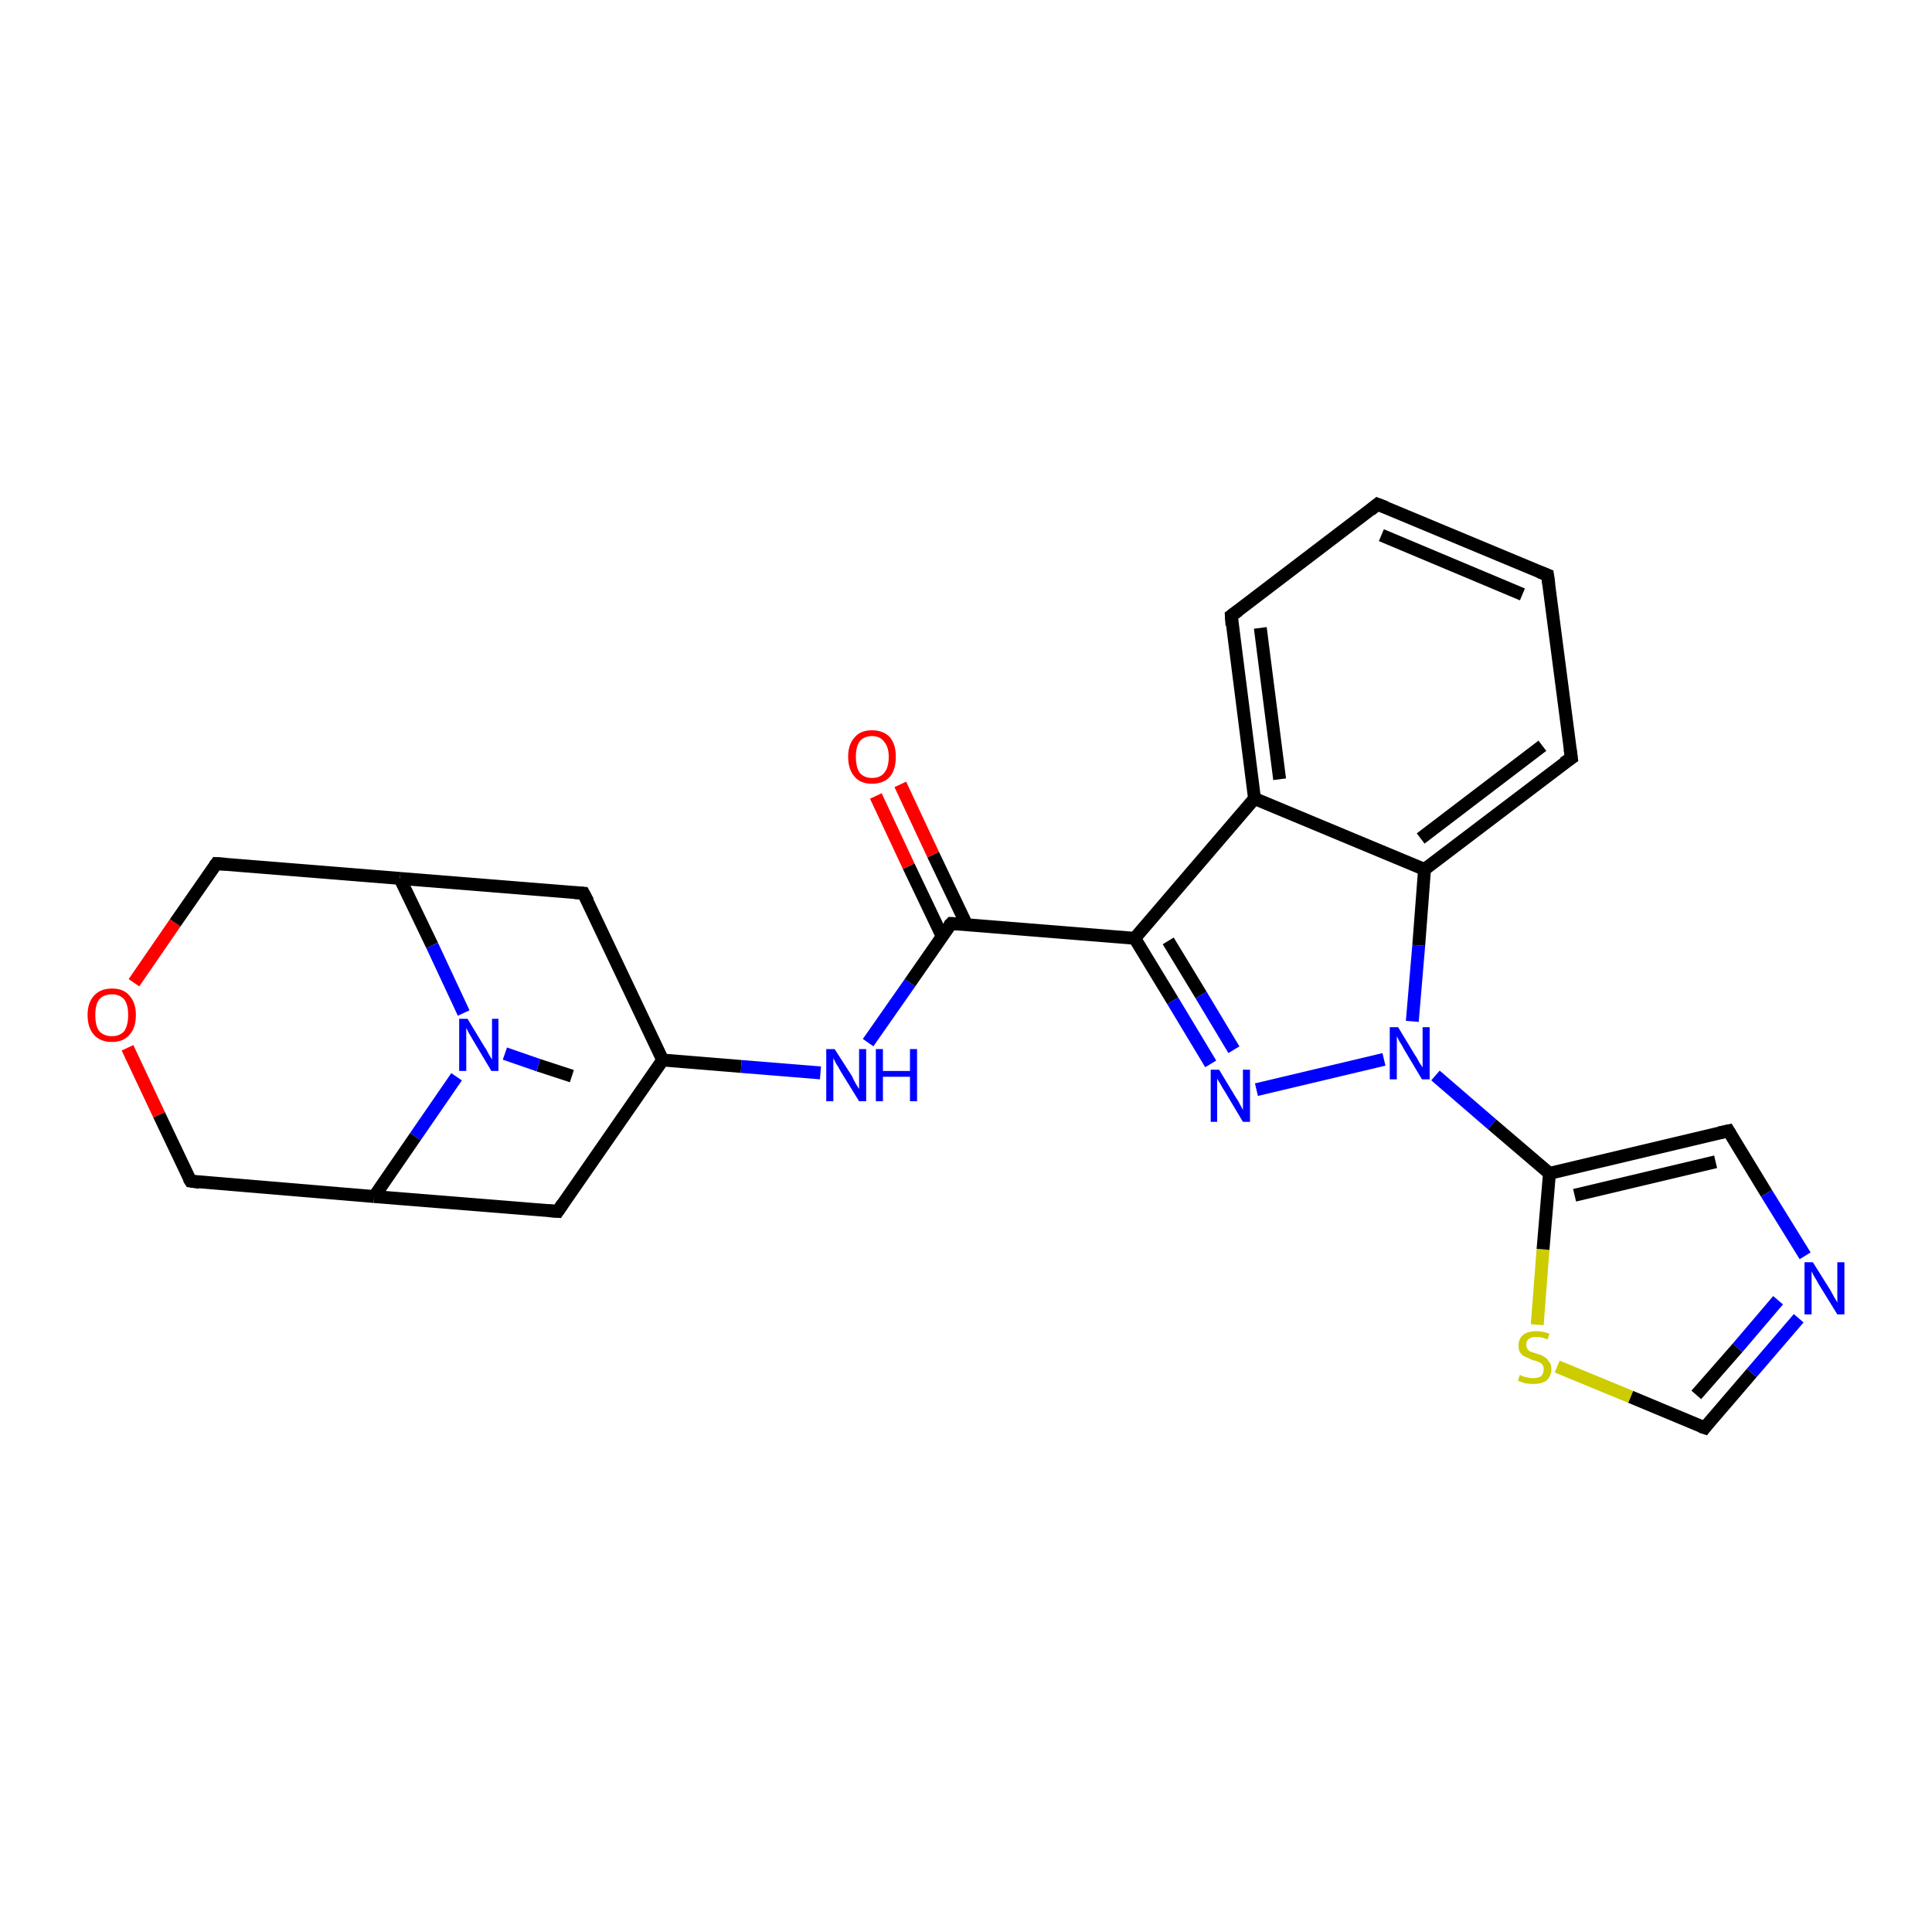 <?xml version='1.0' encoding='iso-8859-1'?>
<svg version='1.1' baseProfile='full'
              xmlns='http://www.w3.org/2000/svg'
                      xmlns:rdkit='http://www.rdkit.org/xml'
                      xmlns:xlink='http://www.w3.org/1999/xlink'
                  xml:space='preserve'
width='300px' height='300px' viewBox='0 0 300 300'>
<!-- END OF HEADER -->
<rect style='opacity:1.0;fill:#FFFFFF;stroke:none' width='300.0' height='300.0' x='0.0' y='0.0'> </rect>
<path class='bond-0 atom-0 atom-1' d='M 88.8,167.1 L 83.6,165.4' style='fill:none;fill-rule:evenodd;stroke:#000000;stroke-width:2.0px;stroke-linecap:butt;stroke-linejoin:miter;stroke-opacity:1' />
<path class='bond-0 atom-0 atom-1' d='M 83.6,165.4 L 78.4,163.6' style='fill:none;fill-rule:evenodd;stroke:#0000FF;stroke-width:2.0px;stroke-linecap:butt;stroke-linejoin:miter;stroke-opacity:1' />
<path class='bond-1 atom-1 atom-2' d='M 70.9,167.2 L 64.5,176.5' style='fill:none;fill-rule:evenodd;stroke:#0000FF;stroke-width:2.0px;stroke-linecap:butt;stroke-linejoin:miter;stroke-opacity:1' />
<path class='bond-1 atom-1 atom-2' d='M 64.5,176.5 L 58.1,185.8' style='fill:none;fill-rule:evenodd;stroke:#000000;stroke-width:2.0px;stroke-linecap:butt;stroke-linejoin:miter;stroke-opacity:1' />
<path class='bond-2 atom-2 atom-3' d='M 58.1,185.8 L 29.6,183.4' style='fill:none;fill-rule:evenodd;stroke:#000000;stroke-width:2.0px;stroke-linecap:butt;stroke-linejoin:miter;stroke-opacity:1' />
<path class='bond-3 atom-3 atom-4' d='M 29.6,183.4 L 24.7,173.1' style='fill:none;fill-rule:evenodd;stroke:#000000;stroke-width:2.0px;stroke-linecap:butt;stroke-linejoin:miter;stroke-opacity:1' />
<path class='bond-3 atom-3 atom-4' d='M 24.7,173.1 L 19.8,162.7' style='fill:none;fill-rule:evenodd;stroke:#FF0000;stroke-width:2.0px;stroke-linecap:butt;stroke-linejoin:miter;stroke-opacity:1' />
<path class='bond-4 atom-4 atom-5' d='M 20.8,152.6 L 27.2,143.3' style='fill:none;fill-rule:evenodd;stroke:#FF0000;stroke-width:2.0px;stroke-linecap:butt;stroke-linejoin:miter;stroke-opacity:1' />
<path class='bond-4 atom-4 atom-5' d='M 27.2,143.3 L 33.6,134.1' style='fill:none;fill-rule:evenodd;stroke:#000000;stroke-width:2.0px;stroke-linecap:butt;stroke-linejoin:miter;stroke-opacity:1' />
<path class='bond-5 atom-5 atom-6' d='M 33.6,134.1 L 62.1,136.4' style='fill:none;fill-rule:evenodd;stroke:#000000;stroke-width:2.0px;stroke-linecap:butt;stroke-linejoin:miter;stroke-opacity:1' />
<path class='bond-6 atom-6 atom-7' d='M 62.1,136.4 L 90.6,138.7' style='fill:none;fill-rule:evenodd;stroke:#000000;stroke-width:2.0px;stroke-linecap:butt;stroke-linejoin:miter;stroke-opacity:1' />
<path class='bond-7 atom-7 atom-8' d='M 90.6,138.7 L 102.9,164.6' style='fill:none;fill-rule:evenodd;stroke:#000000;stroke-width:2.0px;stroke-linecap:butt;stroke-linejoin:miter;stroke-opacity:1' />
<path class='bond-8 atom-8 atom-9' d='M 102.9,164.6 L 86.6,188.1' style='fill:none;fill-rule:evenodd;stroke:#000000;stroke-width:2.0px;stroke-linecap:butt;stroke-linejoin:miter;stroke-opacity:1' />
<path class='bond-9 atom-8 atom-10' d='M 102.9,164.6 L 115.1,165.6' style='fill:none;fill-rule:evenodd;stroke:#000000;stroke-width:2.0px;stroke-linecap:butt;stroke-linejoin:miter;stroke-opacity:1' />
<path class='bond-9 atom-8 atom-10' d='M 115.1,165.6 L 127.4,166.6' style='fill:none;fill-rule:evenodd;stroke:#0000FF;stroke-width:2.0px;stroke-linecap:butt;stroke-linejoin:miter;stroke-opacity:1' />
<path class='bond-10 atom-10 atom-11' d='M 134.8,161.9 L 141.3,152.6' style='fill:none;fill-rule:evenodd;stroke:#0000FF;stroke-width:2.0px;stroke-linecap:butt;stroke-linejoin:miter;stroke-opacity:1' />
<path class='bond-10 atom-10 atom-11' d='M 141.3,152.6 L 147.7,143.4' style='fill:none;fill-rule:evenodd;stroke:#000000;stroke-width:2.0px;stroke-linecap:butt;stroke-linejoin:miter;stroke-opacity:1' />
<path class='bond-11 atom-11 atom-12' d='M 150.1,143.6 L 144.9,132.7' style='fill:none;fill-rule:evenodd;stroke:#000000;stroke-width:2.0px;stroke-linecap:butt;stroke-linejoin:miter;stroke-opacity:1' />
<path class='bond-11 atom-11 atom-12' d='M 144.9,132.7 L 139.8,121.8' style='fill:none;fill-rule:evenodd;stroke:#FF0000;stroke-width:2.0px;stroke-linecap:butt;stroke-linejoin:miter;stroke-opacity:1' />
<path class='bond-11 atom-11 atom-12' d='M 146.3,145.4 L 141.1,134.5' style='fill:none;fill-rule:evenodd;stroke:#000000;stroke-width:2.0px;stroke-linecap:butt;stroke-linejoin:miter;stroke-opacity:1' />
<path class='bond-11 atom-11 atom-12' d='M 141.1,134.5 L 136.0,123.6' style='fill:none;fill-rule:evenodd;stroke:#FF0000;stroke-width:2.0px;stroke-linecap:butt;stroke-linejoin:miter;stroke-opacity:1' />
<path class='bond-12 atom-11 atom-13' d='M 147.7,143.4 L 176.2,145.7' style='fill:none;fill-rule:evenodd;stroke:#000000;stroke-width:2.0px;stroke-linecap:butt;stroke-linejoin:miter;stroke-opacity:1' />
<path class='bond-13 atom-13 atom-14' d='M 176.2,145.7 L 182.1,155.4' style='fill:none;fill-rule:evenodd;stroke:#000000;stroke-width:2.0px;stroke-linecap:butt;stroke-linejoin:miter;stroke-opacity:1' />
<path class='bond-13 atom-13 atom-14' d='M 182.1,155.4 L 188.0,165.2' style='fill:none;fill-rule:evenodd;stroke:#0000FF;stroke-width:2.0px;stroke-linecap:butt;stroke-linejoin:miter;stroke-opacity:1' />
<path class='bond-13 atom-13 atom-14' d='M 181.4,146.1 L 186.5,154.5' style='fill:none;fill-rule:evenodd;stroke:#000000;stroke-width:2.0px;stroke-linecap:butt;stroke-linejoin:miter;stroke-opacity:1' />
<path class='bond-13 atom-13 atom-14' d='M 186.5,154.5 L 191.6,163.0' style='fill:none;fill-rule:evenodd;stroke:#0000FF;stroke-width:2.0px;stroke-linecap:butt;stroke-linejoin:miter;stroke-opacity:1' />
<path class='bond-14 atom-14 atom-15' d='M 195.1,169.2 L 214.9,164.5' style='fill:none;fill-rule:evenodd;stroke:#0000FF;stroke-width:2.0px;stroke-linecap:butt;stroke-linejoin:miter;stroke-opacity:1' />
<path class='bond-15 atom-15 atom-16' d='M 222.9,167.0 L 231.7,174.6' style='fill:none;fill-rule:evenodd;stroke:#0000FF;stroke-width:2.0px;stroke-linecap:butt;stroke-linejoin:miter;stroke-opacity:1' />
<path class='bond-15 atom-15 atom-16' d='M 231.7,174.6 L 240.6,182.2' style='fill:none;fill-rule:evenodd;stroke:#000000;stroke-width:2.0px;stroke-linecap:butt;stroke-linejoin:miter;stroke-opacity:1' />
<path class='bond-16 atom-16 atom-17' d='M 240.6,182.2 L 268.4,175.6' style='fill:none;fill-rule:evenodd;stroke:#000000;stroke-width:2.0px;stroke-linecap:butt;stroke-linejoin:miter;stroke-opacity:1' />
<path class='bond-16 atom-16 atom-17' d='M 244.5,185.6 L 266.4,180.4' style='fill:none;fill-rule:evenodd;stroke:#000000;stroke-width:2.0px;stroke-linecap:butt;stroke-linejoin:miter;stroke-opacity:1' />
<path class='bond-17 atom-17 atom-18' d='M 268.4,175.6 L 274.3,185.3' style='fill:none;fill-rule:evenodd;stroke:#000000;stroke-width:2.0px;stroke-linecap:butt;stroke-linejoin:miter;stroke-opacity:1' />
<path class='bond-17 atom-17 atom-18' d='M 274.3,185.3 L 280.3,195.0' style='fill:none;fill-rule:evenodd;stroke:#0000FF;stroke-width:2.0px;stroke-linecap:butt;stroke-linejoin:miter;stroke-opacity:1' />
<path class='bond-18 atom-18 atom-19' d='M 279.3,204.7 L 272.0,213.2' style='fill:none;fill-rule:evenodd;stroke:#0000FF;stroke-width:2.0px;stroke-linecap:butt;stroke-linejoin:miter;stroke-opacity:1' />
<path class='bond-18 atom-18 atom-19' d='M 272.0,213.2 L 264.7,221.7' style='fill:none;fill-rule:evenodd;stroke:#000000;stroke-width:2.0px;stroke-linecap:butt;stroke-linejoin:miter;stroke-opacity:1' />
<path class='bond-18 atom-18 atom-19' d='M 276.1,201.9 L 269.8,209.3' style='fill:none;fill-rule:evenodd;stroke:#0000FF;stroke-width:2.0px;stroke-linecap:butt;stroke-linejoin:miter;stroke-opacity:1' />
<path class='bond-18 atom-18 atom-19' d='M 269.8,209.3 L 263.4,216.6' style='fill:none;fill-rule:evenodd;stroke:#000000;stroke-width:2.0px;stroke-linecap:butt;stroke-linejoin:miter;stroke-opacity:1' />
<path class='bond-19 atom-19 atom-20' d='M 264.7,221.7 L 253.2,216.9' style='fill:none;fill-rule:evenodd;stroke:#000000;stroke-width:2.0px;stroke-linecap:butt;stroke-linejoin:miter;stroke-opacity:1' />
<path class='bond-19 atom-19 atom-20' d='M 253.2,216.9 L 241.8,212.2' style='fill:none;fill-rule:evenodd;stroke:#CCCC00;stroke-width:2.0px;stroke-linecap:butt;stroke-linejoin:miter;stroke-opacity:1' />
<path class='bond-20 atom-15 atom-21' d='M 219.3,158.6 L 220.3,146.8' style='fill:none;fill-rule:evenodd;stroke:#0000FF;stroke-width:2.0px;stroke-linecap:butt;stroke-linejoin:miter;stroke-opacity:1' />
<path class='bond-20 atom-15 atom-21' d='M 220.3,146.8 L 221.2,135.0' style='fill:none;fill-rule:evenodd;stroke:#000000;stroke-width:2.0px;stroke-linecap:butt;stroke-linejoin:miter;stroke-opacity:1' />
<path class='bond-21 atom-21 atom-22' d='M 221.2,135.0 L 244.0,117.7' style='fill:none;fill-rule:evenodd;stroke:#000000;stroke-width:2.0px;stroke-linecap:butt;stroke-linejoin:miter;stroke-opacity:1' />
<path class='bond-21 atom-21 atom-22' d='M 220.6,130.2 L 239.5,115.8' style='fill:none;fill-rule:evenodd;stroke:#000000;stroke-width:2.0px;stroke-linecap:butt;stroke-linejoin:miter;stroke-opacity:1' />
<path class='bond-22 atom-22 atom-23' d='M 244.0,117.7 L 240.3,89.3' style='fill:none;fill-rule:evenodd;stroke:#000000;stroke-width:2.0px;stroke-linecap:butt;stroke-linejoin:miter;stroke-opacity:1' />
<path class='bond-23 atom-23 atom-24' d='M 240.3,89.3 L 213.9,78.3' style='fill:none;fill-rule:evenodd;stroke:#000000;stroke-width:2.0px;stroke-linecap:butt;stroke-linejoin:miter;stroke-opacity:1' />
<path class='bond-23 atom-23 atom-24' d='M 236.4,92.3 L 214.5,83.1' style='fill:none;fill-rule:evenodd;stroke:#000000;stroke-width:2.0px;stroke-linecap:butt;stroke-linejoin:miter;stroke-opacity:1' />
<path class='bond-24 atom-24 atom-25' d='M 213.9,78.3 L 191.2,95.6' style='fill:none;fill-rule:evenodd;stroke:#000000;stroke-width:2.0px;stroke-linecap:butt;stroke-linejoin:miter;stroke-opacity:1' />
<path class='bond-25 atom-25 atom-26' d='M 191.2,95.6 L 194.8,124.0' style='fill:none;fill-rule:evenodd;stroke:#000000;stroke-width:2.0px;stroke-linecap:butt;stroke-linejoin:miter;stroke-opacity:1' />
<path class='bond-25 atom-25 atom-26' d='M 195.7,97.5 L 198.7,121.0' style='fill:none;fill-rule:evenodd;stroke:#000000;stroke-width:2.0px;stroke-linecap:butt;stroke-linejoin:miter;stroke-opacity:1' />
<path class='bond-26 atom-6 atom-1' d='M 62.1,136.4 L 67.1,146.8' style='fill:none;fill-rule:evenodd;stroke:#000000;stroke-width:2.0px;stroke-linecap:butt;stroke-linejoin:miter;stroke-opacity:1' />
<path class='bond-26 atom-6 atom-1' d='M 67.1,146.8 L 72.0,157.3' style='fill:none;fill-rule:evenodd;stroke:#0000FF;stroke-width:2.0px;stroke-linecap:butt;stroke-linejoin:miter;stroke-opacity:1' />
<path class='bond-27 atom-26 atom-13' d='M 194.8,124.0 L 176.2,145.7' style='fill:none;fill-rule:evenodd;stroke:#000000;stroke-width:2.0px;stroke-linecap:butt;stroke-linejoin:miter;stroke-opacity:1' />
<path class='bond-28 atom-9 atom-2' d='M 86.6,188.1 L 58.1,185.8' style='fill:none;fill-rule:evenodd;stroke:#000000;stroke-width:2.0px;stroke-linecap:butt;stroke-linejoin:miter;stroke-opacity:1' />
<path class='bond-29 atom-20 atom-16' d='M 238.7,205.7 L 239.6,194.0' style='fill:none;fill-rule:evenodd;stroke:#CCCC00;stroke-width:2.0px;stroke-linecap:butt;stroke-linejoin:miter;stroke-opacity:1' />
<path class='bond-29 atom-20 atom-16' d='M 239.6,194.0 L 240.6,182.2' style='fill:none;fill-rule:evenodd;stroke:#000000;stroke-width:2.0px;stroke-linecap:butt;stroke-linejoin:miter;stroke-opacity:1' />
<path class='bond-30 atom-26 atom-21' d='M 194.8,124.0 L 221.2,135.0' style='fill:none;fill-rule:evenodd;stroke:#000000;stroke-width:2.0px;stroke-linecap:butt;stroke-linejoin:miter;stroke-opacity:1' />
<path d='M 31.0,183.6 L 29.6,183.4 L 29.3,182.9' style='fill:none;stroke:#000000;stroke-width:2.0px;stroke-linecap:butt;stroke-linejoin:miter;stroke-opacity:1;' />
<path d='M 33.3,134.5 L 33.6,134.1 L 35.1,134.2' style='fill:none;stroke:#000000;stroke-width:2.0px;stroke-linecap:butt;stroke-linejoin:miter;stroke-opacity:1;' />
<path d='M 89.2,138.6 L 90.6,138.7 L 91.3,140.0' style='fill:none;stroke:#000000;stroke-width:2.0px;stroke-linecap:butt;stroke-linejoin:miter;stroke-opacity:1;' />
<path d='M 87.4,186.9 L 86.6,188.1 L 85.2,188.0' style='fill:none;stroke:#000000;stroke-width:2.0px;stroke-linecap:butt;stroke-linejoin:miter;stroke-opacity:1;' />
<path d='M 147.3,143.8 L 147.7,143.4 L 149.1,143.5' style='fill:none;stroke:#000000;stroke-width:2.0px;stroke-linecap:butt;stroke-linejoin:miter;stroke-opacity:1;' />
<path d='M 267.0,175.9 L 268.4,175.6 L 268.7,176.1' style='fill:none;stroke:#000000;stroke-width:2.0px;stroke-linecap:butt;stroke-linejoin:miter;stroke-opacity:1;' />
<path d='M 265.0,221.3 L 264.7,221.7 L 264.1,221.5' style='fill:none;stroke:#000000;stroke-width:2.0px;stroke-linecap:butt;stroke-linejoin:miter;stroke-opacity:1;' />
<path d='M 242.8,118.5 L 244.0,117.7 L 243.8,116.3' style='fill:none;stroke:#000000;stroke-width:2.0px;stroke-linecap:butt;stroke-linejoin:miter;stroke-opacity:1;' />
<path d='M 240.5,90.7 L 240.3,89.3 L 239.0,88.8' style='fill:none;stroke:#000000;stroke-width:2.0px;stroke-linecap:butt;stroke-linejoin:miter;stroke-opacity:1;' />
<path d='M 215.2,78.8 L 213.9,78.3 L 212.8,79.2' style='fill:none;stroke:#000000;stroke-width:2.0px;stroke-linecap:butt;stroke-linejoin:miter;stroke-opacity:1;' />
<path d='M 192.3,94.8 L 191.2,95.6 L 191.3,97.1' style='fill:none;stroke:#000000;stroke-width:2.0px;stroke-linecap:butt;stroke-linejoin:miter;stroke-opacity:1;' />
<path class='atom-1' d='M 72.6 158.2
L 75.2 162.5
Q 75.5 162.9, 75.9 163.7
Q 76.3 164.4, 76.4 164.5
L 76.4 158.2
L 77.4 158.2
L 77.4 166.3
L 76.3 166.3
L 73.5 161.6
Q 73.2 161.1, 72.8 160.4
Q 72.5 159.8, 72.4 159.6
L 72.4 166.3
L 71.3 166.3
L 71.3 158.2
L 72.6 158.2
' fill='#0000FF'/>
<path class='atom-4' d='M 13.6 157.6
Q 13.6 155.7, 14.6 154.6
Q 15.6 153.5, 17.4 153.5
Q 19.2 153.5, 20.1 154.6
Q 21.1 155.7, 21.1 157.6
Q 21.1 159.6, 20.1 160.7
Q 19.1 161.8, 17.4 161.8
Q 15.6 161.8, 14.6 160.7
Q 13.6 159.6, 13.6 157.6
M 17.4 160.9
Q 18.6 160.9, 19.3 160.1
Q 19.9 159.2, 19.9 157.6
Q 19.9 156.0, 19.3 155.2
Q 18.6 154.4, 17.4 154.4
Q 16.1 154.4, 15.4 155.2
Q 14.8 156.0, 14.8 157.6
Q 14.8 159.3, 15.4 160.1
Q 16.1 160.9, 17.4 160.9
' fill='#FF0000'/>
<path class='atom-10' d='M 129.6 162.9
L 132.3 167.1
Q 132.5 167.6, 132.9 168.3
Q 133.4 169.1, 133.4 169.1
L 133.4 162.9
L 134.5 162.9
L 134.5 171.0
L 133.4 171.0
L 130.5 166.3
Q 130.2 165.7, 129.8 165.1
Q 129.5 164.5, 129.4 164.3
L 129.4 171.0
L 128.3 171.0
L 128.3 162.9
L 129.6 162.9
' fill='#0000FF'/>
<path class='atom-10' d='M 136.0 162.9
L 137.1 162.9
L 137.1 166.3
L 141.3 166.3
L 141.3 162.9
L 142.4 162.9
L 142.4 171.0
L 141.3 171.0
L 141.3 167.2
L 137.1 167.2
L 137.1 171.0
L 136.0 171.0
L 136.0 162.9
' fill='#0000FF'/>
<path class='atom-12' d='M 131.7 117.5
Q 131.7 115.6, 132.7 114.5
Q 133.6 113.4, 135.4 113.4
Q 137.2 113.4, 138.2 114.5
Q 139.1 115.6, 139.1 117.5
Q 139.1 119.5, 138.2 120.6
Q 137.2 121.7, 135.4 121.7
Q 133.6 121.7, 132.7 120.6
Q 131.7 119.5, 131.7 117.5
M 135.4 120.8
Q 136.7 120.8, 137.3 120.0
Q 138.0 119.2, 138.0 117.5
Q 138.0 116.0, 137.3 115.2
Q 136.7 114.3, 135.4 114.3
Q 134.2 114.3, 133.5 115.1
Q 132.9 115.9, 132.9 117.5
Q 132.9 119.2, 133.5 120.0
Q 134.2 120.8, 135.4 120.8
' fill='#FF0000'/>
<path class='atom-14' d='M 189.3 166.1
L 191.9 170.4
Q 192.2 170.8, 192.6 171.6
Q 193.0 172.3, 193.0 172.4
L 193.0 166.1
L 194.1 166.1
L 194.1 174.2
L 193.0 174.2
L 190.2 169.5
Q 189.8 168.9, 189.5 168.3
Q 189.1 167.7, 189.0 167.5
L 189.0 174.2
L 188.0 174.2
L 188.0 166.1
L 189.3 166.1
' fill='#0000FF'/>
<path class='atom-15' d='M 217.1 159.5
L 219.7 163.8
Q 220.0 164.2, 220.4 165.0
Q 220.9 165.7, 220.9 165.8
L 220.9 159.5
L 222.0 159.5
L 222.0 167.6
L 220.8 167.6
L 218.0 162.9
Q 217.7 162.3, 217.3 161.7
Q 217.0 161.1, 216.9 160.9
L 216.9 167.6
L 215.8 167.6
L 215.8 159.5
L 217.1 159.5
' fill='#0000FF'/>
<path class='atom-18' d='M 281.5 196.0
L 284.2 200.3
Q 284.4 200.7, 284.8 201.4
Q 285.3 202.2, 285.3 202.3
L 285.3 196.0
L 286.4 196.0
L 286.4 204.1
L 285.3 204.1
L 282.4 199.4
Q 282.1 198.8, 281.7 198.2
Q 281.4 197.6, 281.3 197.4
L 281.3 204.1
L 280.2 204.1
L 280.2 196.0
L 281.5 196.0
' fill='#0000FF'/>
<path class='atom-20' d='M 236.0 213.5
Q 236.1 213.5, 236.4 213.7
Q 236.8 213.8, 237.2 213.9
Q 237.6 214.0, 238.1 214.0
Q 238.8 214.0, 239.3 213.7
Q 239.7 213.3, 239.7 212.6
Q 239.7 212.2, 239.5 211.9
Q 239.3 211.6, 238.9 211.5
Q 238.6 211.3, 238.0 211.2
Q 237.3 210.9, 236.9 210.7
Q 236.4 210.5, 236.1 210.1
Q 235.8 209.7, 235.8 208.9
Q 235.8 207.9, 236.5 207.3
Q 237.2 206.7, 238.6 206.7
Q 239.5 206.7, 240.6 207.1
L 240.3 208.0
Q 239.4 207.6, 238.6 207.6
Q 237.8 207.6, 237.4 207.9
Q 237.0 208.2, 237.0 208.8
Q 237.0 209.2, 237.2 209.5
Q 237.4 209.8, 237.7 209.9
Q 238.1 210.0, 238.6 210.2
Q 239.4 210.4, 239.8 210.7
Q 240.2 210.9, 240.5 211.4
Q 240.9 211.8, 240.9 212.6
Q 240.9 213.7, 240.1 214.4
Q 239.4 214.9, 238.1 214.9
Q 237.4 214.9, 236.8 214.8
Q 236.3 214.6, 235.7 214.4
L 236.0 213.5
' fill='#CCCC00'/>
</svg>
